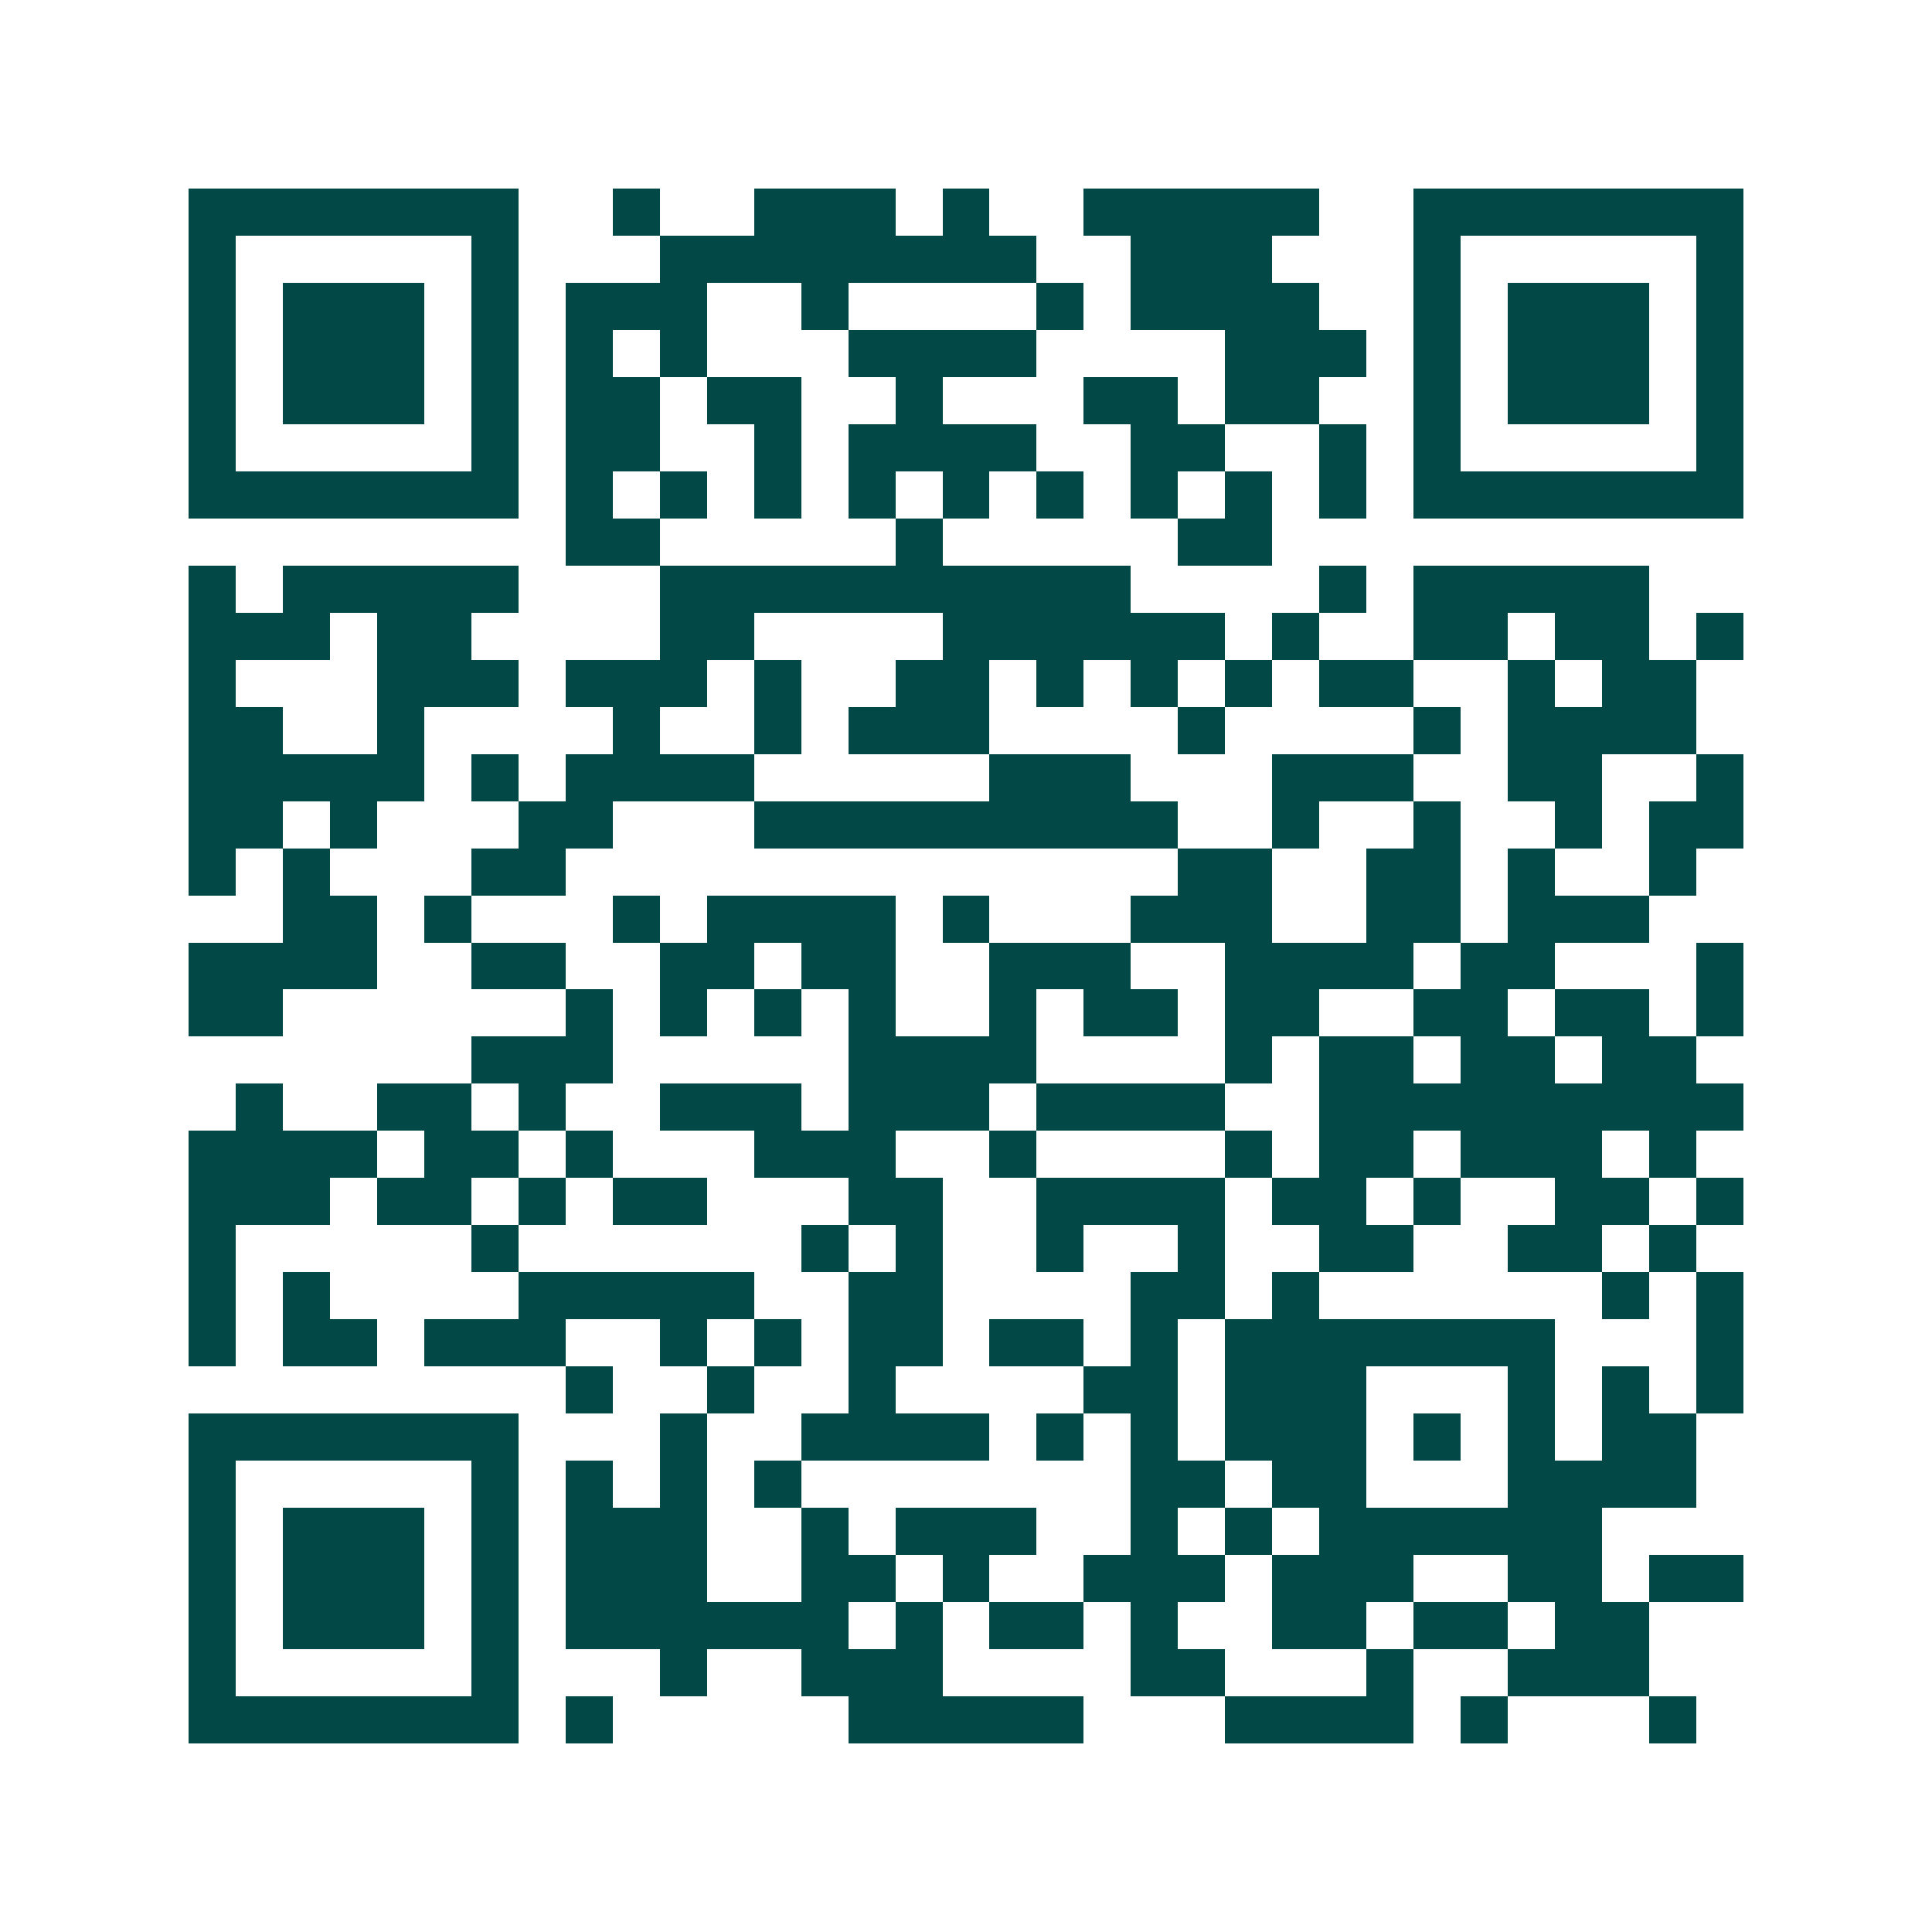<svg xmlns="http://www.w3.org/2000/svg" width="200" height="200" viewBox="0 0 41 41" shape-rendering="crispEdges"><path fill="#ffffff" d="M0 0h41v41H0z"/><path stroke="#014847" d="M4 4.5h7m2 0h1m2 0h3m1 0h1m2 0h5m2 0h7M4 5.5h1m5 0h1m3 0h8m2 0h3m3 0h1m5 0h1M4 6.5h1m1 0h3m1 0h1m1 0h3m2 0h1m4 0h1m1 0h4m2 0h1m1 0h3m1 0h1M4 7.5h1m1 0h3m1 0h1m1 0h1m1 0h1m3 0h4m4 0h3m1 0h1m1 0h3m1 0h1M4 8.5h1m1 0h3m1 0h1m1 0h2m1 0h2m2 0h1m3 0h2m1 0h2m2 0h1m1 0h3m1 0h1M4 9.5h1m5 0h1m1 0h2m2 0h1m1 0h4m2 0h2m2 0h1m1 0h1m5 0h1M4 10.5h7m1 0h1m1 0h1m1 0h1m1 0h1m1 0h1m1 0h1m1 0h1m1 0h1m1 0h1m1 0h7M12 11.5h2m5 0h1m5 0h2M4 12.5h1m1 0h5m3 0h10m4 0h1m1 0h5M4 13.5h3m1 0h2m4 0h2m4 0h6m1 0h1m2 0h2m1 0h2m1 0h1M4 14.5h1m3 0h3m1 0h3m1 0h1m2 0h2m1 0h1m1 0h1m1 0h1m1 0h2m2 0h1m1 0h2M4 15.5h2m2 0h1m4 0h1m2 0h1m1 0h3m4 0h1m4 0h1m1 0h4M4 16.5h5m1 0h1m1 0h4m5 0h3m3 0h3m2 0h2m2 0h1M4 17.5h2m1 0h1m3 0h2m3 0h9m2 0h1m2 0h1m2 0h1m1 0h2M4 18.5h1m1 0h1m3 0h2m13 0h2m2 0h2m1 0h1m2 0h1M6 19.5h2m1 0h1m3 0h1m1 0h4m1 0h1m3 0h3m2 0h2m1 0h3M4 20.5h4m2 0h2m2 0h2m1 0h2m2 0h3m2 0h4m1 0h2m3 0h1M4 21.5h2m6 0h1m1 0h1m1 0h1m1 0h1m2 0h1m1 0h2m1 0h2m2 0h2m1 0h2m1 0h1M10 22.5h3m5 0h4m4 0h1m1 0h2m1 0h2m1 0h2M5 23.5h1m2 0h2m1 0h1m2 0h3m1 0h3m1 0h4m2 0h9M4 24.5h4m1 0h2m1 0h1m3 0h3m2 0h1m4 0h1m1 0h2m1 0h3m1 0h1M4 25.5h3m1 0h2m1 0h1m1 0h2m3 0h2m2 0h4m1 0h2m1 0h1m2 0h2m1 0h1M4 26.5h1m5 0h1m6 0h1m1 0h1m2 0h1m2 0h1m2 0h2m2 0h2m1 0h1M4 27.5h1m1 0h1m4 0h5m2 0h2m4 0h2m1 0h1m6 0h1m1 0h1M4 28.5h1m1 0h2m1 0h3m2 0h1m1 0h1m1 0h2m1 0h2m1 0h1m1 0h7m3 0h1M12 29.5h1m2 0h1m2 0h1m4 0h2m1 0h3m3 0h1m1 0h1m1 0h1M4 30.5h7m3 0h1m2 0h4m1 0h1m1 0h1m1 0h3m1 0h1m1 0h1m1 0h2M4 31.5h1m5 0h1m1 0h1m1 0h1m1 0h1m7 0h2m1 0h2m3 0h4M4 32.5h1m1 0h3m1 0h1m1 0h3m2 0h1m1 0h3m2 0h1m1 0h1m1 0h6M4 33.5h1m1 0h3m1 0h1m1 0h3m2 0h2m1 0h1m2 0h3m1 0h3m2 0h2m1 0h2M4 34.5h1m1 0h3m1 0h1m1 0h6m1 0h1m1 0h2m1 0h1m2 0h2m1 0h2m1 0h2M4 35.5h1m5 0h1m3 0h1m2 0h3m4 0h2m3 0h1m2 0h3M4 36.5h7m1 0h1m5 0h5m3 0h4m1 0h1m3 0h1"/></svg>
